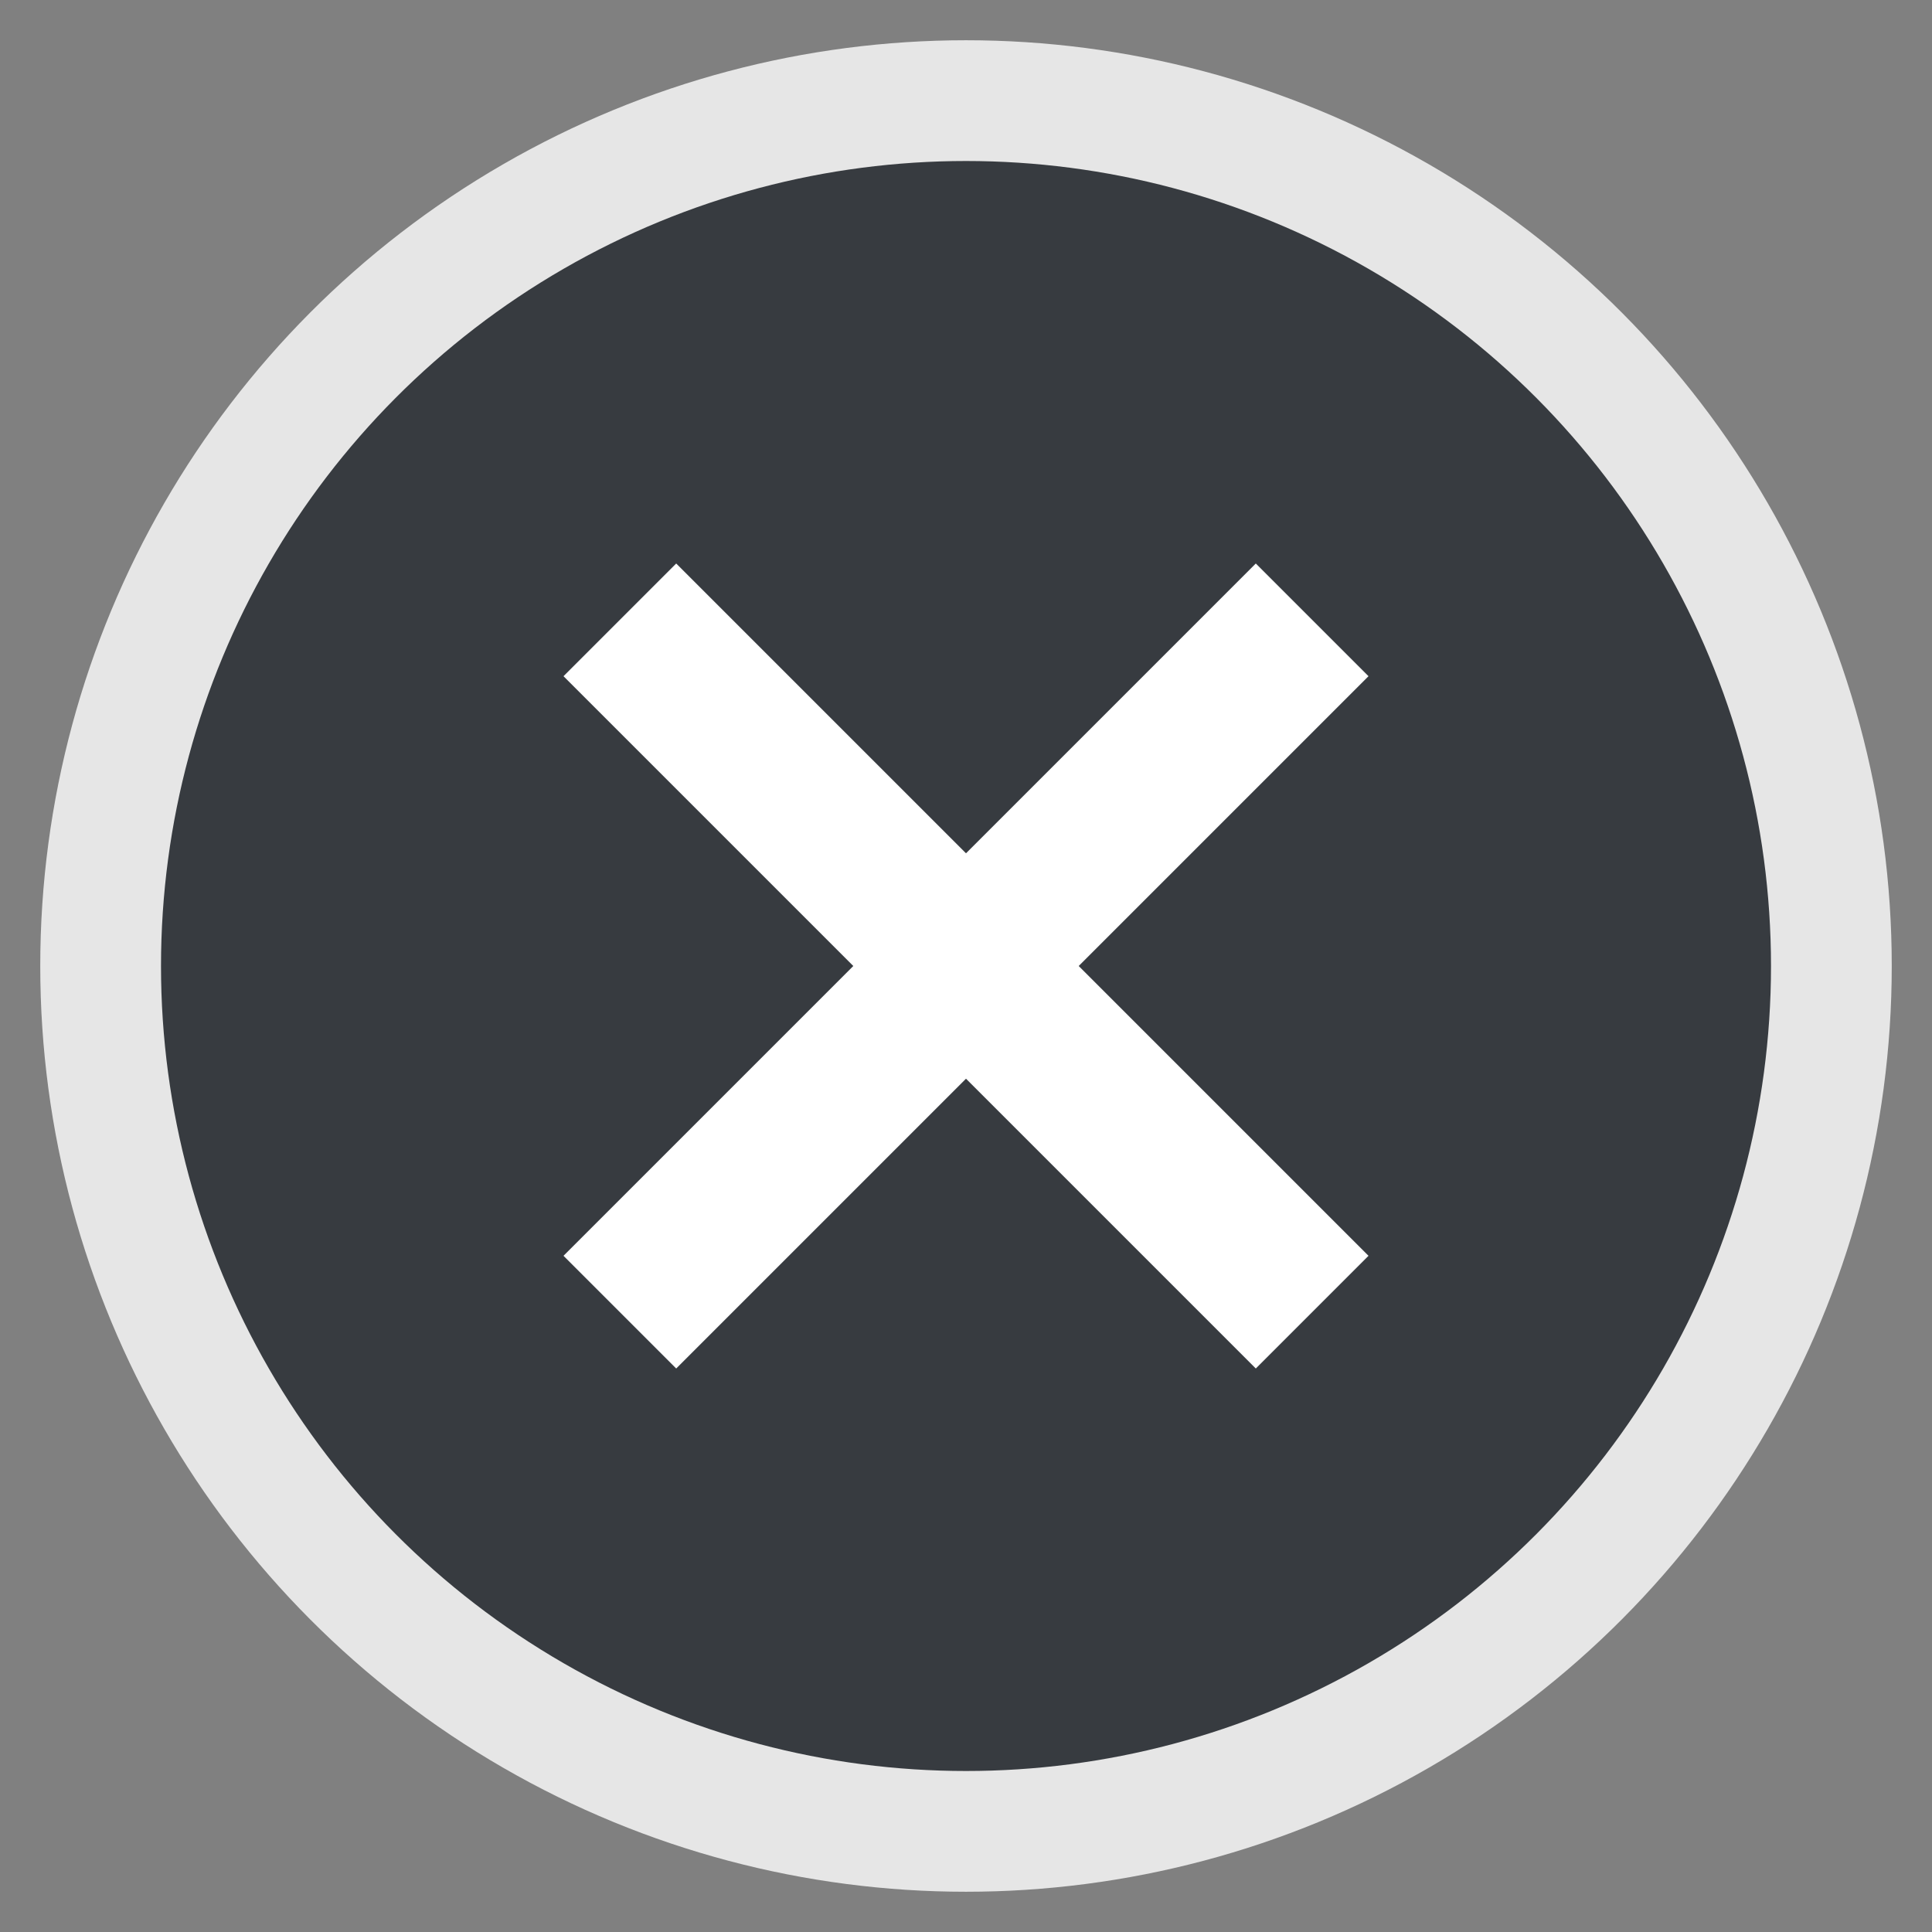 <?xml version="1.0" encoding="UTF-8"?>
<svg id="Layer_1" data-name="Layer 1" xmlns="http://www.w3.org/2000/svg" version="1.1" viewBox="0 0 24 24">
  <rect x="0" y="0" width="24" height="24" fill="#808080" stroke="none"/>
  <defs>
    <style>
      .cls-1 {
        fill: #373b40;
      }

      .cls-1, .cls-2, .cls-3 {
        stroke-width: 0px;
      }

      .cls-2 {
        fill: #fff;
      }

      .cls-3 {
        fill: #e6e6e6;
      }
    </style>
  </defs>
  <circle class="cls-3" cx="12" cy="12" r="11.5"/>
  <circle class="cls-1" cx="12" cy="12" r="10"/>
  <polygon class="cls-2" points="17 8.4 15.6 7 12 10.6 8.4 7 7 8.4 10.6 12 7 15.6 8.4 17 12 13.4 15.6 17 17 15.6 13.4 12 17 8.4"/>
</svg>